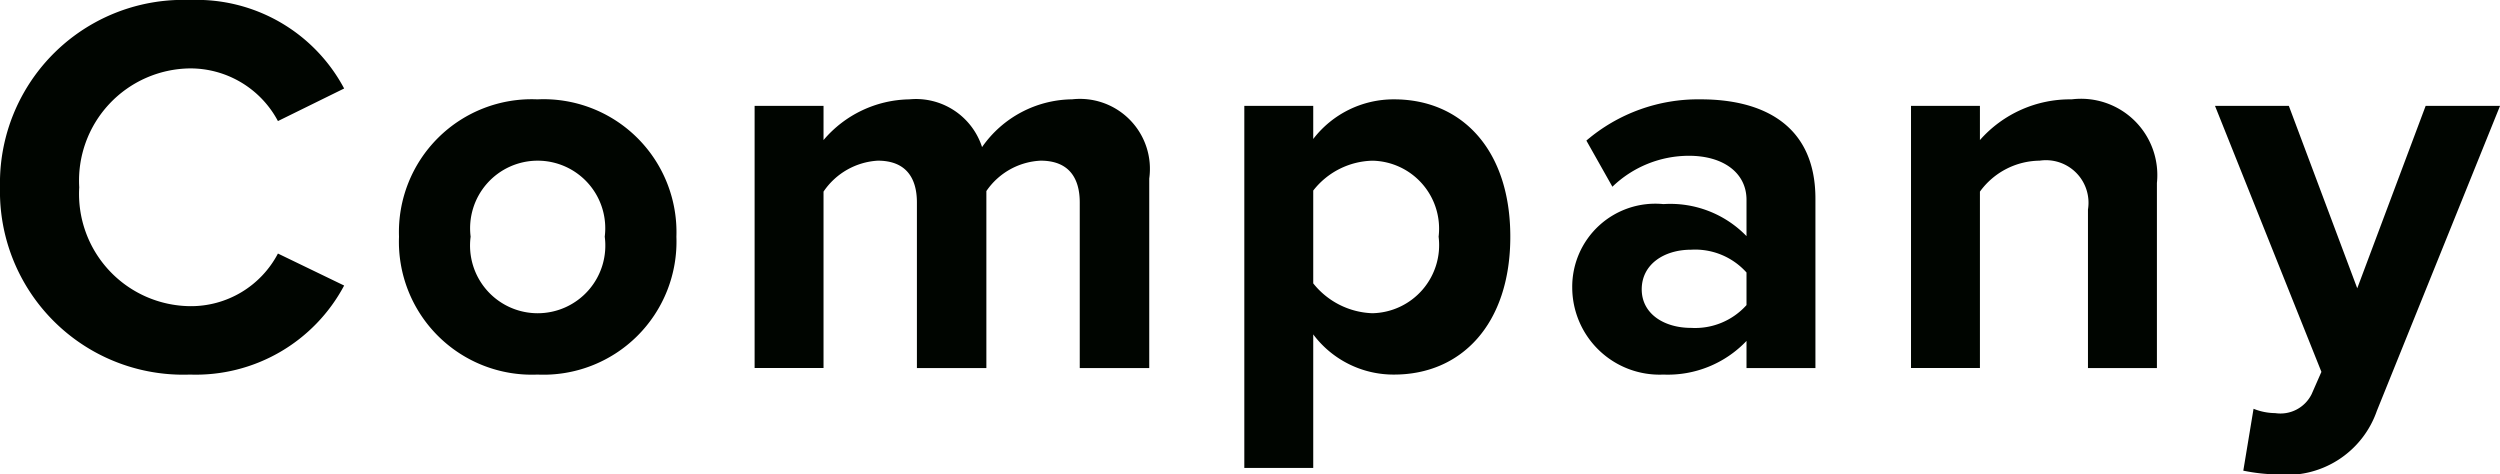 <svg xmlns="http://www.w3.org/2000/svg" viewBox="0 0 78.282 14.856">
  <defs>
    <style>
      .cls-1 {
        fill: #000500;
      }
    </style>
  </defs>
  <g id="レイヤー_2" data-name="レイヤー 2">
    <g id="PC">
      <g>
        <path class="cls-1" d="M0,5.864A5.739,5.739,0,0,1,5.949,0a5.232,5.232,0,0,1,4.827,2.771l-2.073,1.02A3.106,3.106,0,0,0,5.949,2.142,3.514,3.514,0,0,0,2.481,5.864,3.514,3.514,0,0,0,5.949,9.587,3.075,3.075,0,0,0,8.703,7.939l2.073,1.002A5.262,5.262,0,0,1,5.949,11.729,5.739,5.739,0,0,1,0,5.864Z"/>
        <path class="cls-1" d="M12.494,7.411a4.158,4.158,0,0,1,4.334-4.3,4.162,4.162,0,0,1,4.352,4.3,4.167,4.167,0,0,1-4.352,4.318A4.162,4.162,0,0,1,12.494,7.411Zm6.442,0a2.116,2.116,0,1,0-4.199,0,2.118,2.118,0,1,0,4.199,0Z"/>
        <path class="cls-1" d="M33.81,11.525V6.34c0-.765-.34-1.309-1.224-1.309a2.182,2.182,0,0,0-1.7.952v5.542H28.711V6.34c0-.765-.34-1.309-1.224-1.309a2.204,2.204,0,0,0-1.7.969v5.524H23.629v-8.21h2.158V4.386a3.594,3.594,0,0,1,2.687-1.275A2.173,2.173,0,0,1,30.751,4.606a3.484,3.484,0,0,1,2.821-1.496,2.191,2.191,0,0,1,2.414,2.482v5.933Z"/>
        <path class="cls-1" d="M41.121,14.653H38.963V3.315h2.158V4.352a3.172,3.172,0,0,1,2.533-1.241c2.107,0,3.638,1.564,3.638,4.3s-1.53,4.318-3.638,4.318a3.139,3.139,0,0,1-2.533-1.258Zm1.853-9.621a2.42,2.42,0,0,0-1.853.935V8.873a2.473,2.473,0,0,0,1.853.935,2.134,2.134,0,0,0,2.073-2.397A2.128,2.128,0,0,0,42.975,5.032Z"/>
        <path class="cls-1" d="M54.688,11.525v-.85a3.399,3.399,0,0,1-2.602,1.054,2.735,2.735,0,0,1-2.855-2.72,2.6,2.6,0,0,1,2.855-2.618,3.32,3.32,0,0,1,2.602,1.003V6.255c0-.833-.714-1.377-1.802-1.377a3.455,3.455,0,0,0-2.397.969l-.815-1.445A5.385,5.385,0,0,1,53.26,3.111c1.869,0,3.586.748,3.586,3.11v5.304Zm0-2.992a2.16,2.16,0,0,0-1.734-.714c-.85,0-1.547.459-1.547,1.241,0,.765.697,1.207,1.547,1.207a2.162,2.162,0,0,0,1.734-.714Z"/>
        <path class="cls-1" d="M65.38,11.525V6.561a1.332,1.332,0,0,0-1.513-1.53,2.339,2.339,0,0,0-1.87.969v5.524H59.839v-8.21h2.158V4.386A3.761,3.761,0,0,1,64.87,3.111a2.388,2.388,0,0,1,2.669,2.618v5.796Z"/>
        <path class="cls-1" d="M70.565,12.8a1.861,1.861,0,0,0,.68.136,1.089,1.089,0,0,0,1.139-.595l.306-.697L69.358,3.315H71.67l2.142,5.712,2.142-5.712h2.329l-3.858,9.553a2.983,2.983,0,0,1-3.11,1.989,5.899,5.899,0,0,1-1.071-.119Z"/>
      </g>
    </g>
  </g>
</svg>
